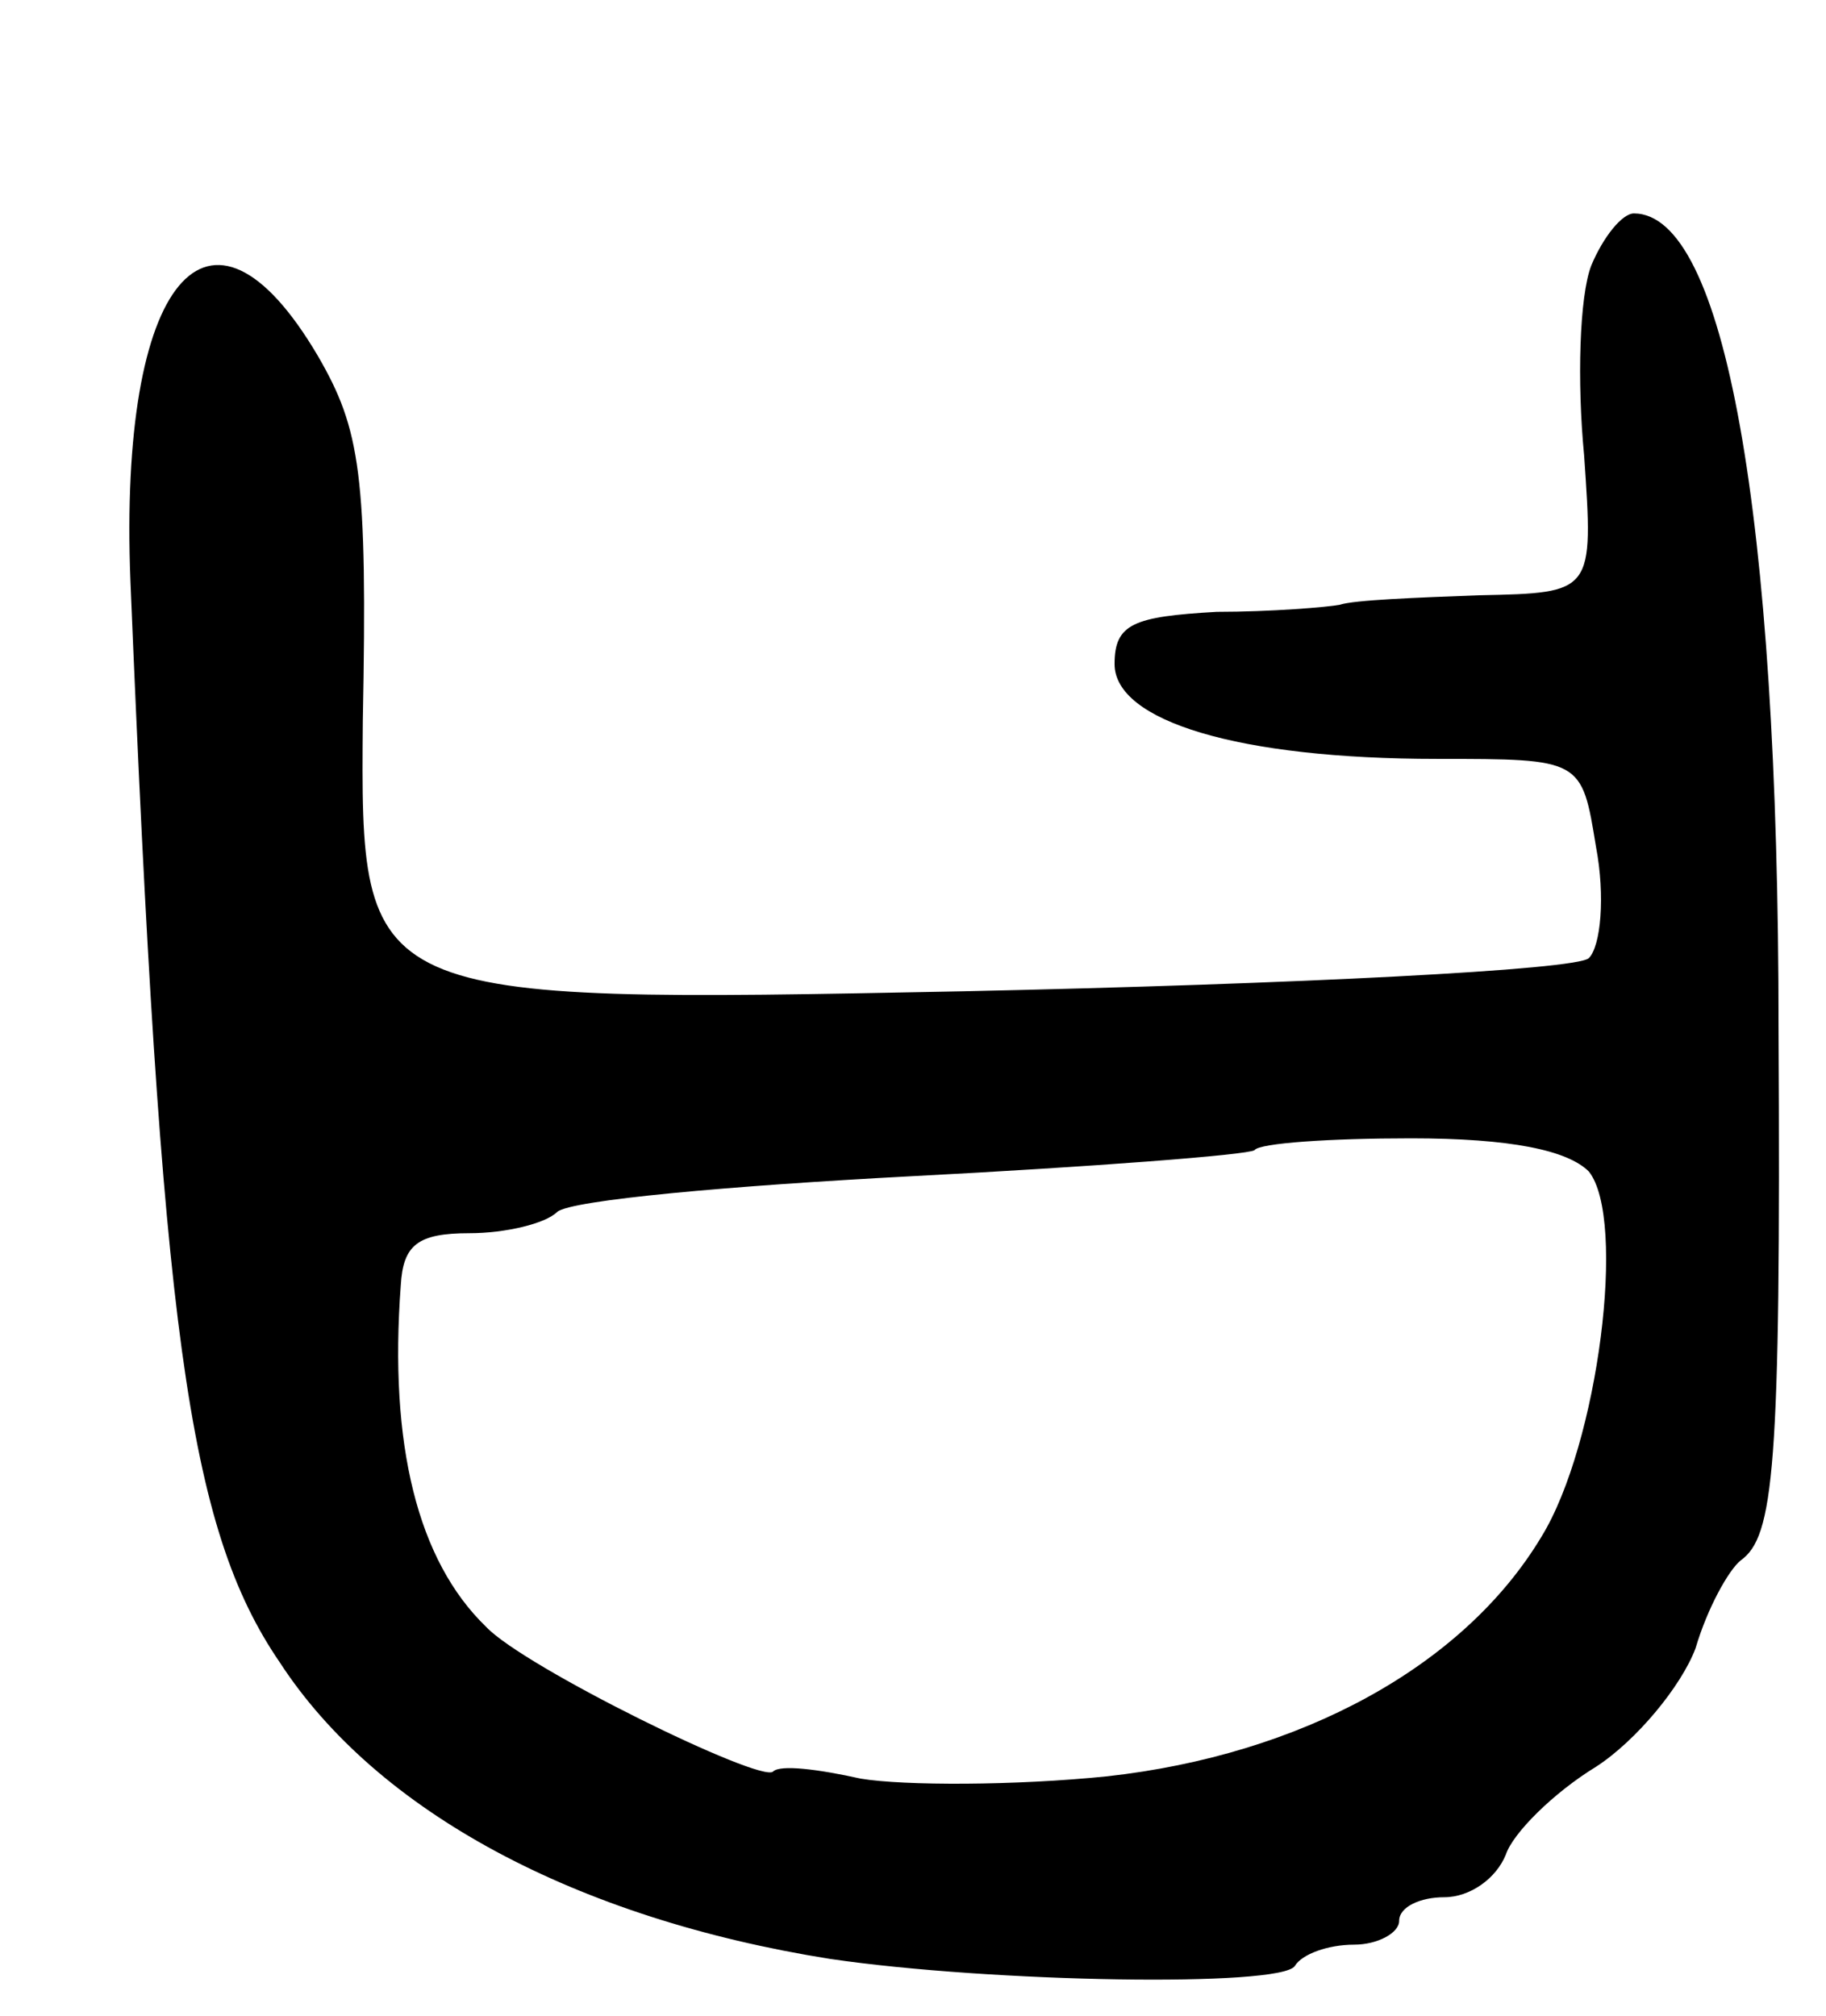 <svg version="1.0" xmlns="http://www.w3.org/2000/svg" width="77" height="85" viewBox="0 0 77 85" ><g transform="translate(0,85) scale(0.1,-0.1)" ><path d="M671 738 c-5 -13 -6 -49 -3 -80 4 -58 4 -58 -44 -59 -27 -1 -53 -2 -59 -4 -5 -1 -29 -3 -52 -3 -35 -2 -43 -5 -43 -22 0 -24 52 -40 136 -40 61 0 61 0 67 -37 4 -21 2 -42 -3 -47 -5 -5 -124 -11 -264 -14 -254 -5 -254 -5 -253 114 2 104 -1 123 -19 154 -46 78 -84 32 -79 -95 13 -315 24 -399 63 -456 41 -63 125 -108 232 -125 68 -10 190 -12 196 -3 3 5 14 9 25 9 10 0 19 5 19 10 0 6 9 10 19 10 11 0 22 8 26 18 3 9 20 26 38 37 17 11 36 34 42 50 5 17 14 33 19 37 14 10 17 38 16 224 0 219 -23 344 -61 344 -5 0 -13 -10 -18 -22z m-1 -382 c16 -20 4 -115 -20 -154 -33 -55 -102 -92 -183 -101 -39 -4 -86 -4 -104 -1 -18 4 -34 6 -37 3 -5 -5 -105 44 -121 61 -29 28 -41 77 -36 144 1 17 7 22 29 22 15 0 32 4 37 9 6 5 73 11 149 15 77 4 142 9 145 11 2 3 32 5 66 5 42 0 66 -5 75 -14z"/></g></svg> 
